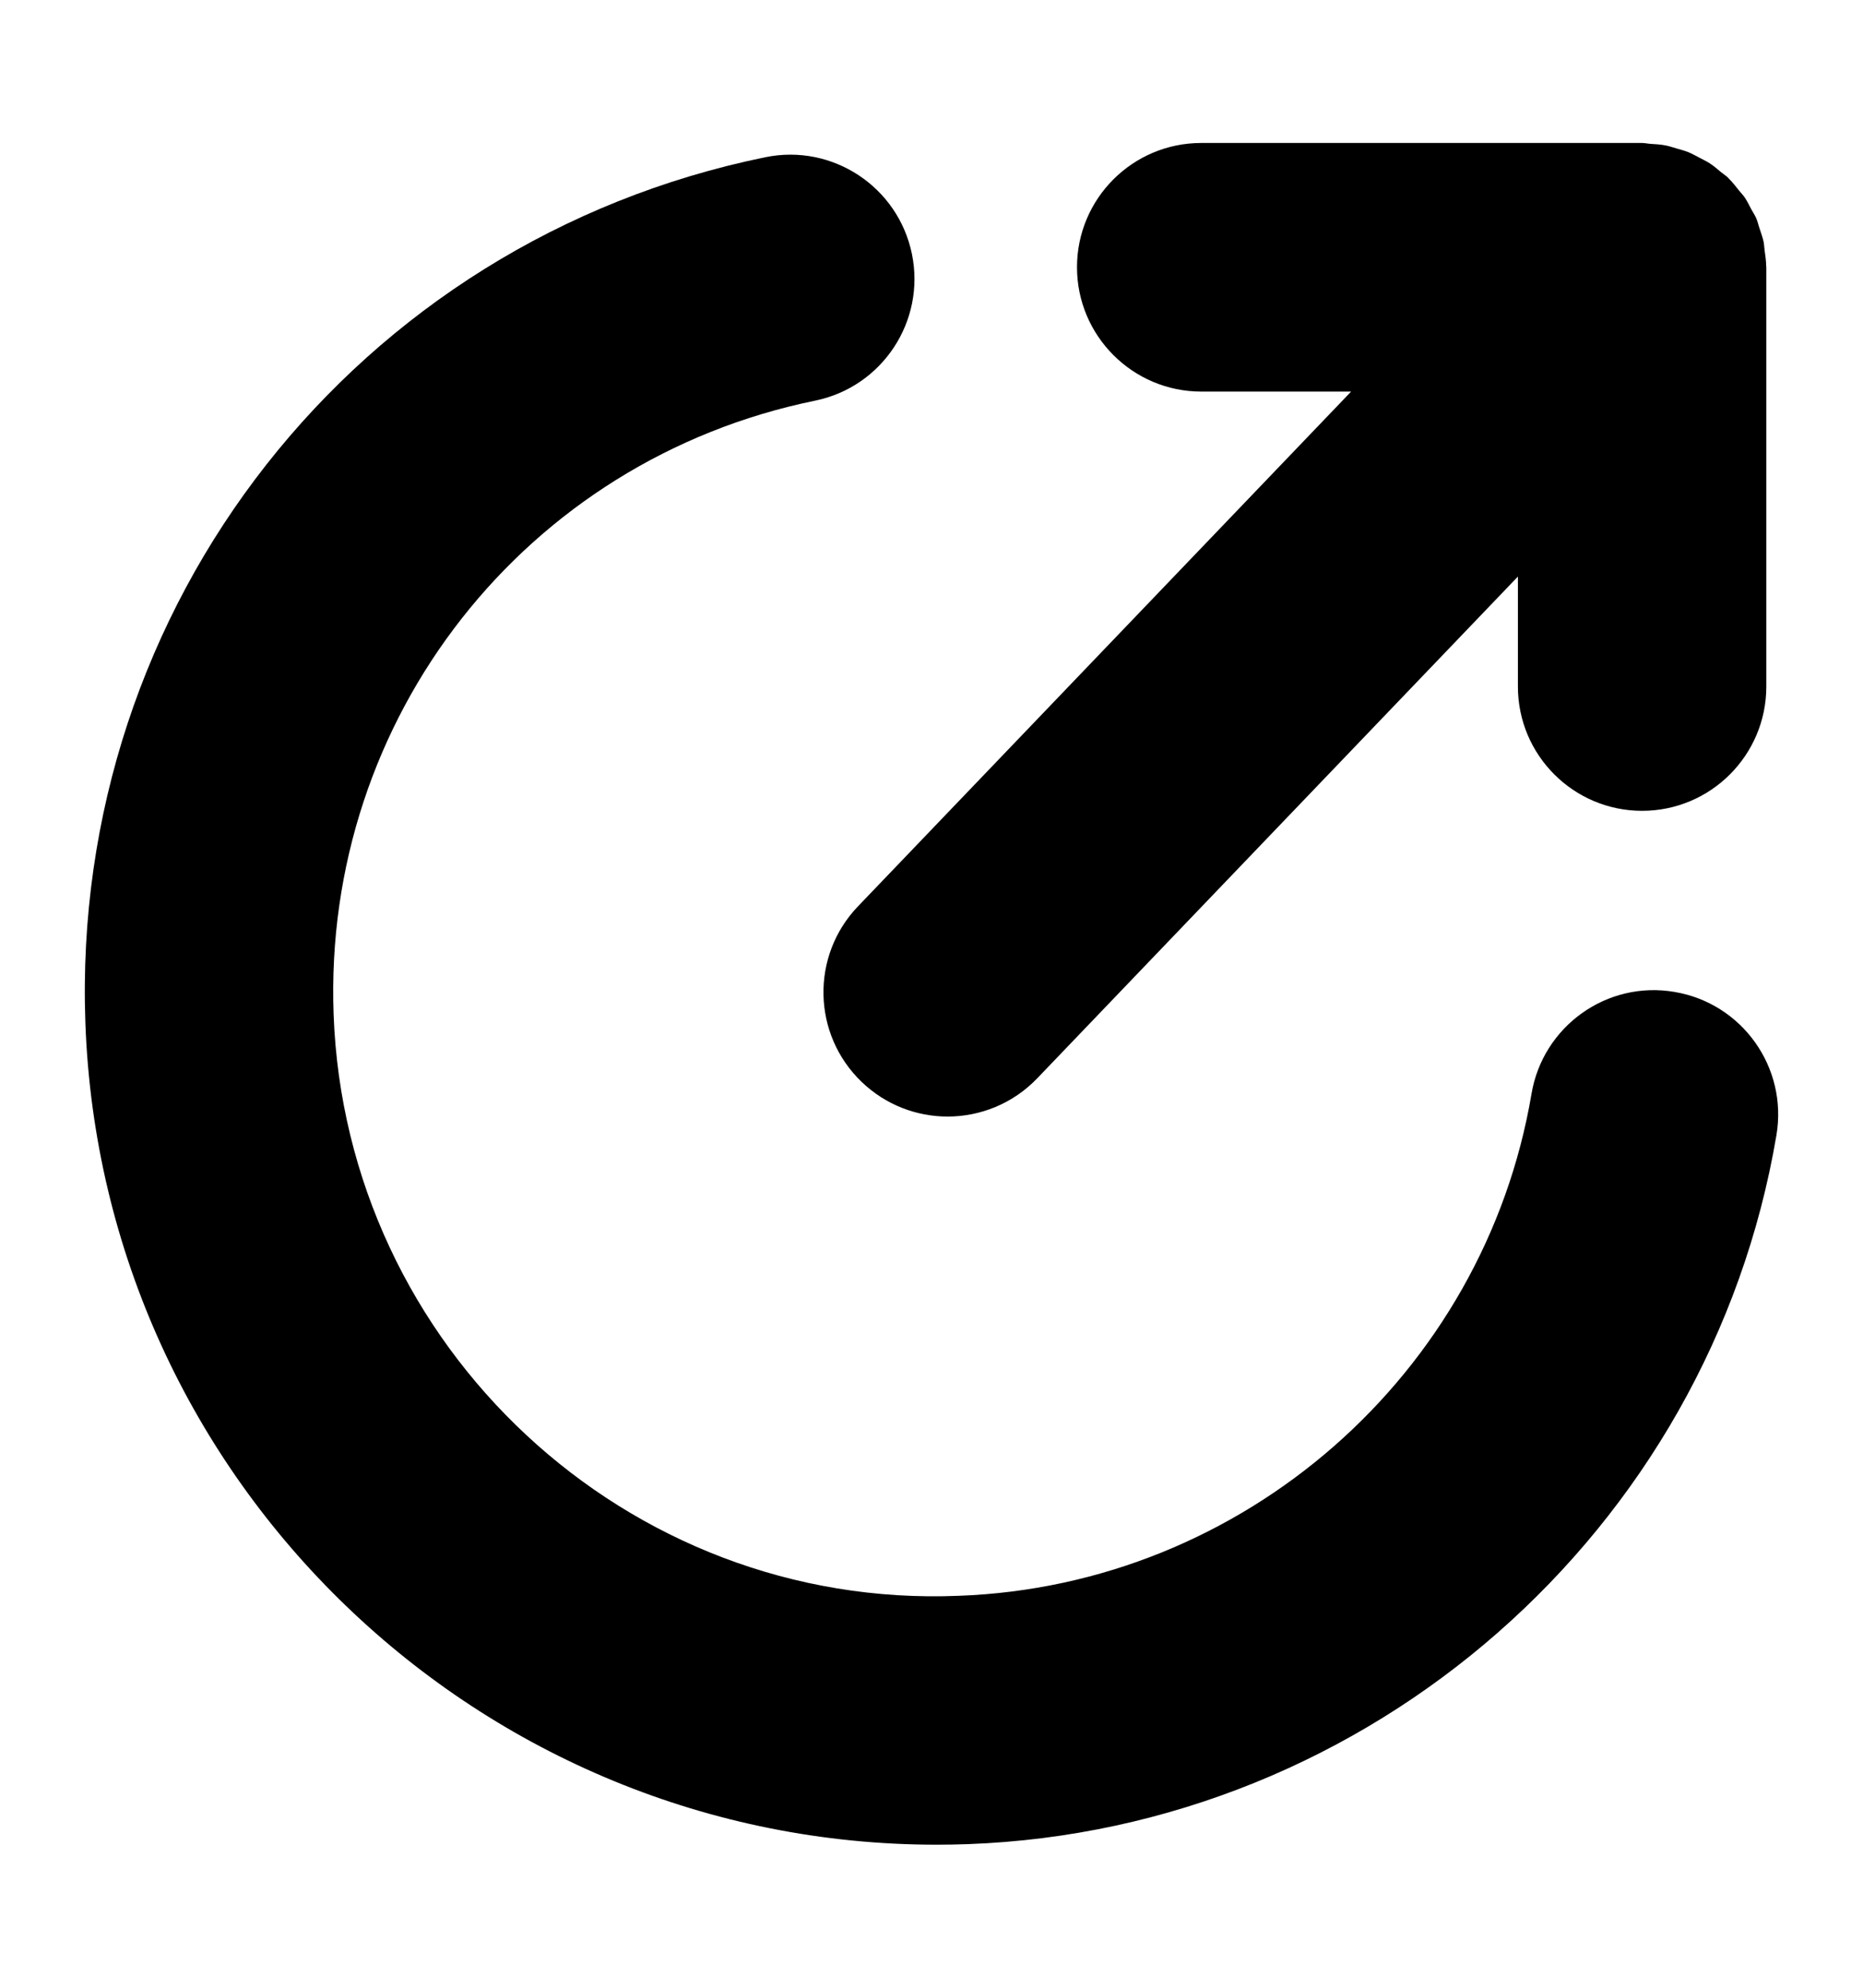 <?xml version="1.0" encoding="utf-8"?>
<!-- Generator: Adobe Illustrator 16.0.4, SVG Export Plug-In . SVG Version: 6.00 Build 0)  -->
<!DOCTYPE svg PUBLIC "-//W3C//DTD SVG 1.1//EN" "http://www.w3.org/Graphics/SVG/1.1/DTD/svg11.dtd">
<svg version="1.1" id="Layer_1" xmlns="http://www.w3.org/2000/svg" xmlns:xlink="http://www.w3.org/1999/xlink" x="0px" y="0px"
	 width="30px" height="32px" viewBox="0 0 30 32" enable-background="new 0 0 30 32" xml:space="preserve">
<g>
	<path d="M19.345,6.304h2.412l-7.941,8.287c-0.764,0.797-0.737,2.063,0.06,2.827c0.388,0.372,0.886,0.557,1.383,0.557
		c0.526,0,1.052-0.207,1.444-0.616l7.74-8.077v1.771c0,1.104,0.896,2,2,2s2-0.896,2-2V4.304c0-0.007-0.002-0.013-0.002-0.02
		c-0.001-0.087-0.014-0.173-0.026-0.26c-0.006-0.044-0.007-0.091-0.016-0.134c-0.016-0.074-0.044-0.146-0.067-0.219
		c-0.018-0.051-0.028-0.104-0.049-0.152c-0.023-0.055-0.058-0.105-0.087-0.159c-0.032-0.061-0.062-0.124-0.101-0.182
		c-0.026-0.039-0.062-0.073-0.091-0.11c-0.053-0.066-0.104-0.134-0.164-0.192c-0.005-0.005-0.009-0.011-0.014-0.016
		c-0.034-0.033-0.073-0.056-0.109-0.086c-0.06-0.05-0.118-0.101-0.184-0.144c-0.055-0.035-0.112-0.062-0.169-0.092
		c-0.058-0.03-0.114-0.063-0.176-0.088c-0.064-0.026-0.131-0.042-0.197-0.062c-0.059-0.017-0.116-0.037-0.177-0.048
		c-0.078-0.015-0.157-0.019-0.237-0.024c-0.045-0.003-0.089-0.014-0.135-0.014h-7.099c-1.104,0-2,0.896-2,2
		S18.24,6.304,19.345,6.304z"/>
	<path d="M26.967,15.969c-1.089-0.188-2.122,0.551-2.305,1.64c-0.764,4.517-4.642,7.915-9.221,8.081
		c-5.347,0.222-9.875-4.005-10.069-9.363C5.199,11.558,8.46,7.404,13.126,6.45c1.082-0.222,1.78-1.278,1.559-2.36
		c-0.222-1.082-1.279-1.781-2.36-1.559C5.736,3.879,1.13,9.741,1.375,16.471c0.268,7.394,6.367,13.227,13.708,13.226
		c0.167,0,0.335-0.003,0.503-0.009c6.467-0.235,11.942-5.035,13.02-11.413C28.79,17.186,28.056,16.153,26.967,15.969z"/>
</g>
</svg>
